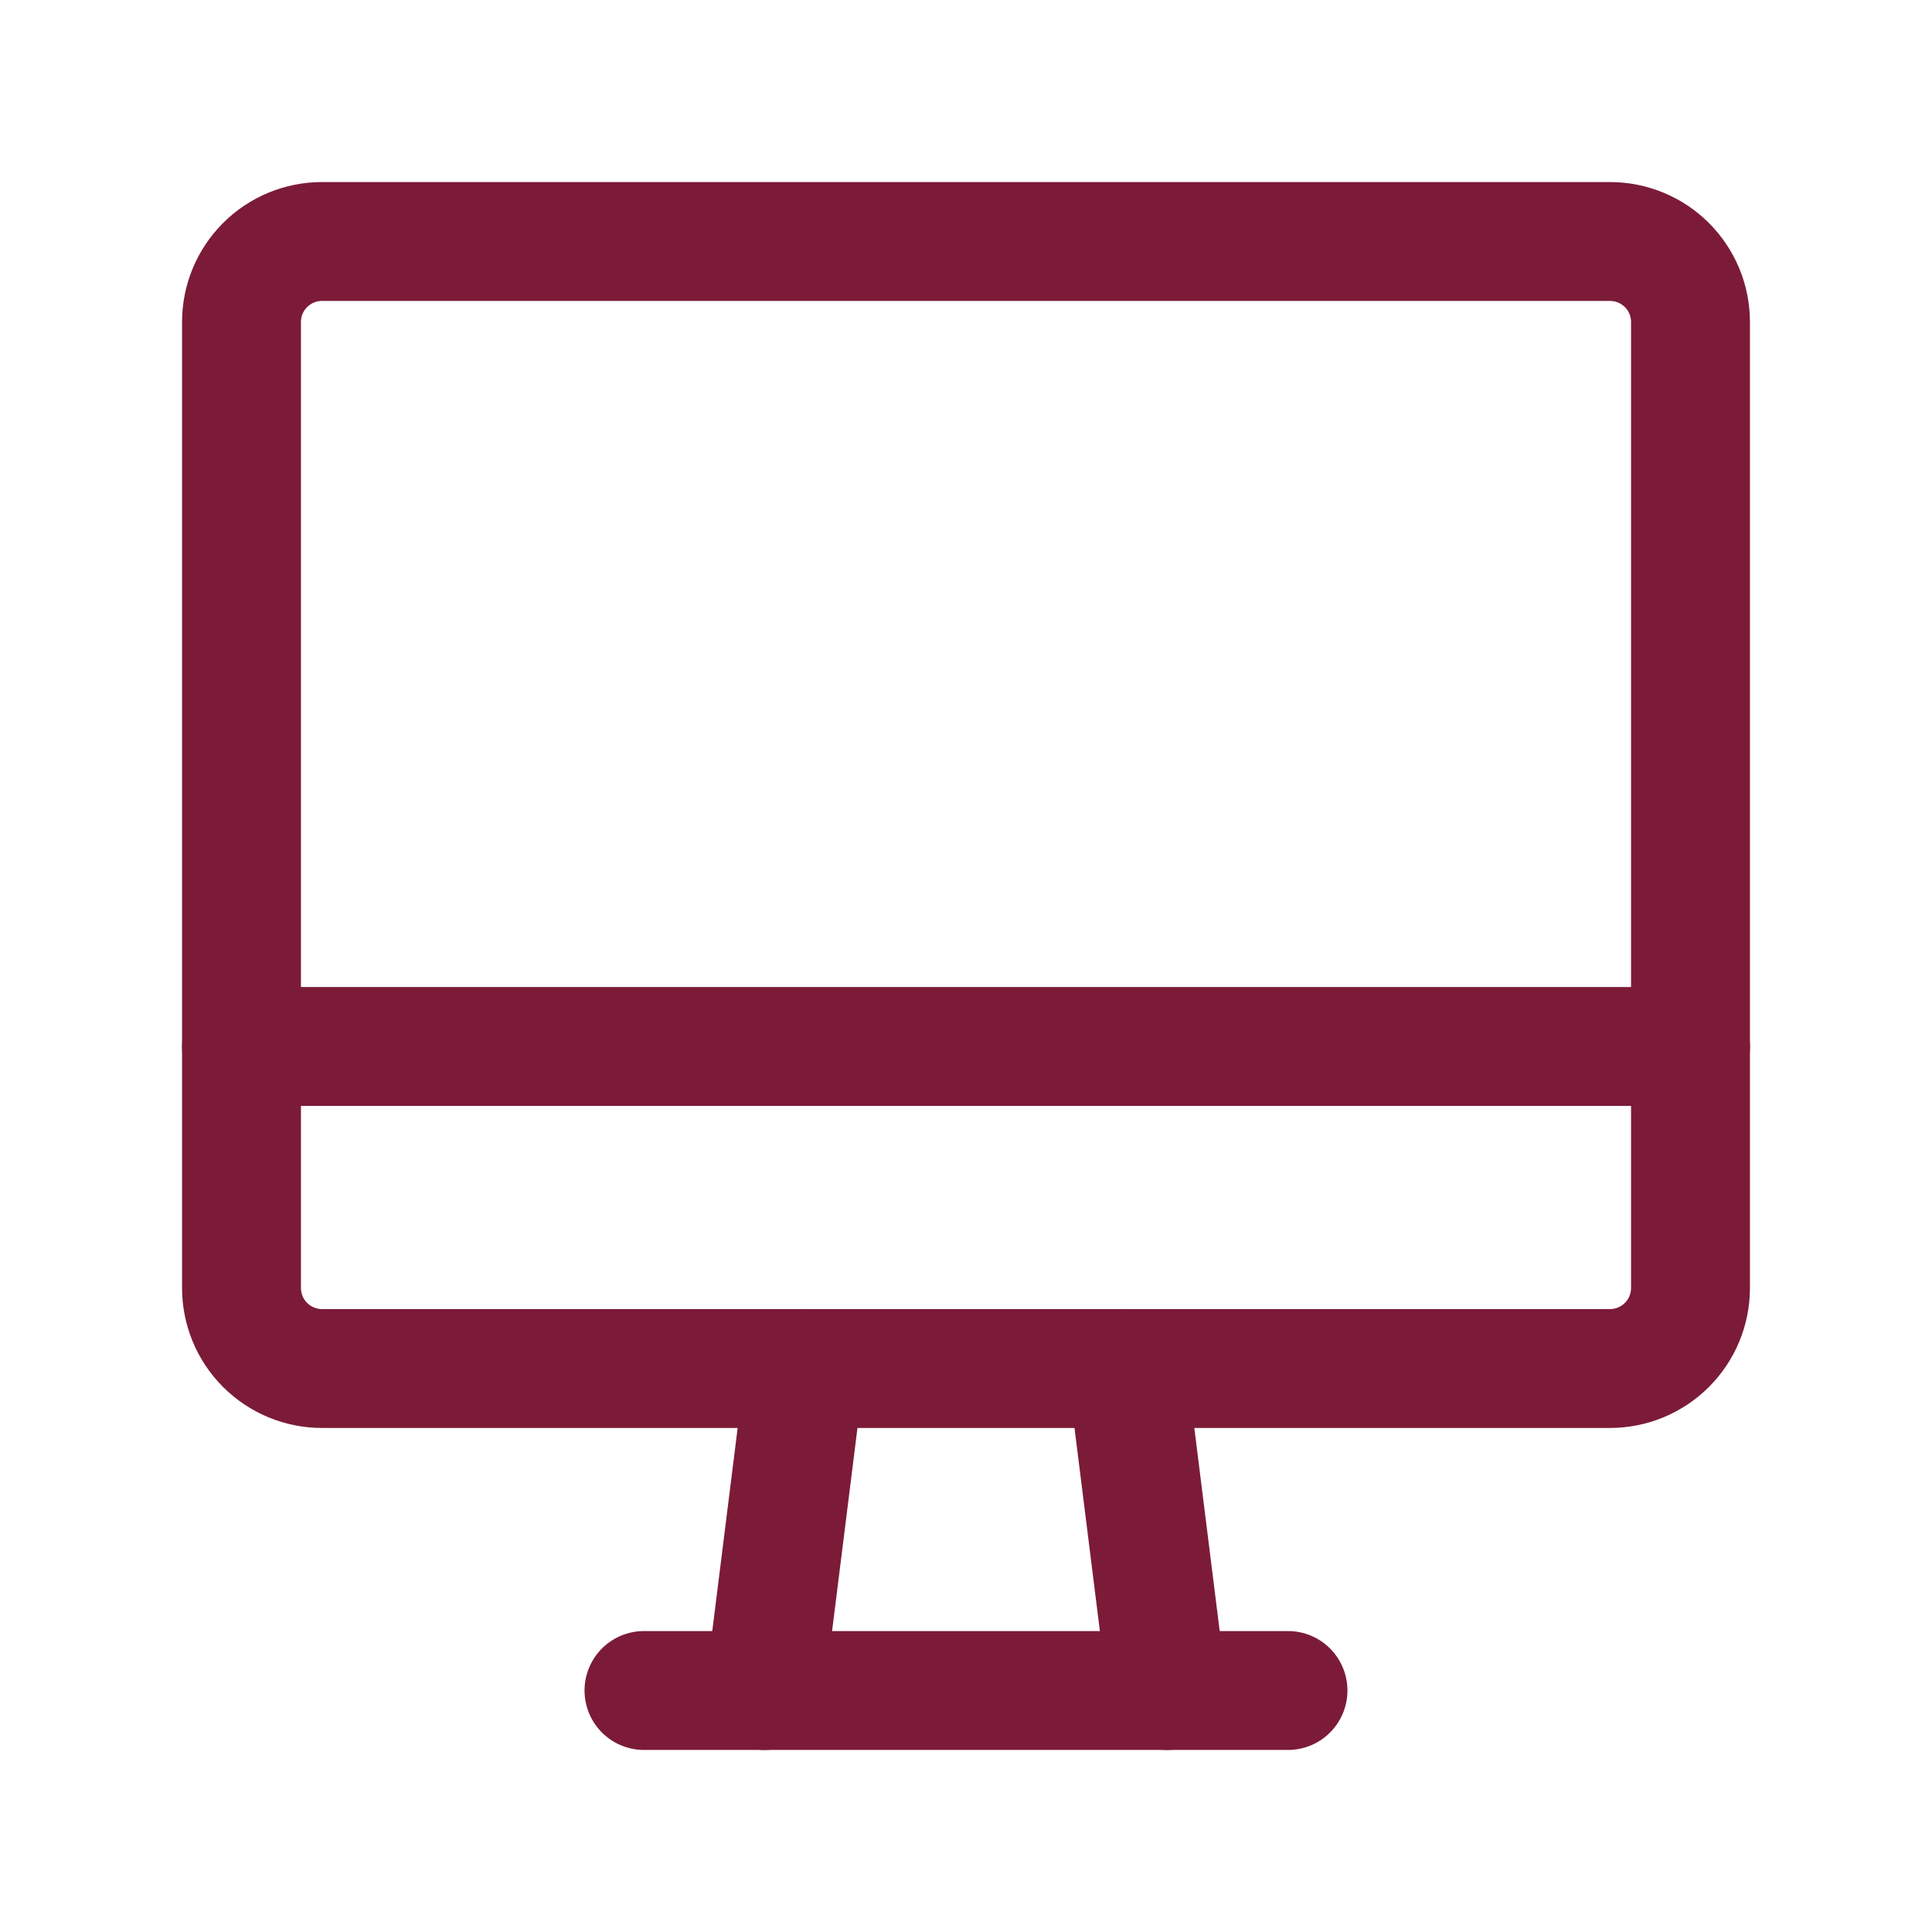 <svg width="65" height="65" viewBox="0 0 65 65" fill="none" xmlns="http://www.w3.org/2000/svg">
<g clip-path="url(#clip0_7142_1756)">
<path d="M8.125 10.833C8.125 10.115 8.41 9.426 8.918 8.918C9.426 8.41 10.115 8.125 10.833 8.125H54.167C54.885 8.125 55.574 8.41 56.082 8.918C56.59 9.426 56.875 10.115 56.875 10.833V43.333C56.875 44.052 56.59 44.74 56.082 45.248C55.574 45.756 54.885 46.042 54.167 46.042H10.833C10.115 46.042 9.426 45.756 8.918 45.248C8.41 44.74 8.125 44.052 8.125 43.333V10.833Z" stroke="#7B1B38" stroke-width="4" stroke-linecap="round" stroke-linejoin="round"/>
<path d="M8.125 35.208H56.875" stroke="#7B1B38" stroke-width="4" stroke-linecap="round" stroke-linejoin="round"/>
<path d="M21.666 56.875H43.333" stroke="#7B1B38" stroke-width="4" stroke-linecap="round" stroke-linejoin="round"/>
<path d="M27.083 46.042L25.729 56.875" stroke="#7B1B38" stroke-width="4" stroke-linecap="round" stroke-linejoin="round"/>
<path d="M37.916 46.042L39.27 56.875" stroke="#7B1B38" stroke-width="4" stroke-linecap="round" stroke-linejoin="round"/>
</g>
<defs>
<clipPath id="clip0_7142_1756">
<rect width="65" height="65" fill="white"/>
</clipPath>
</defs>
</svg>
